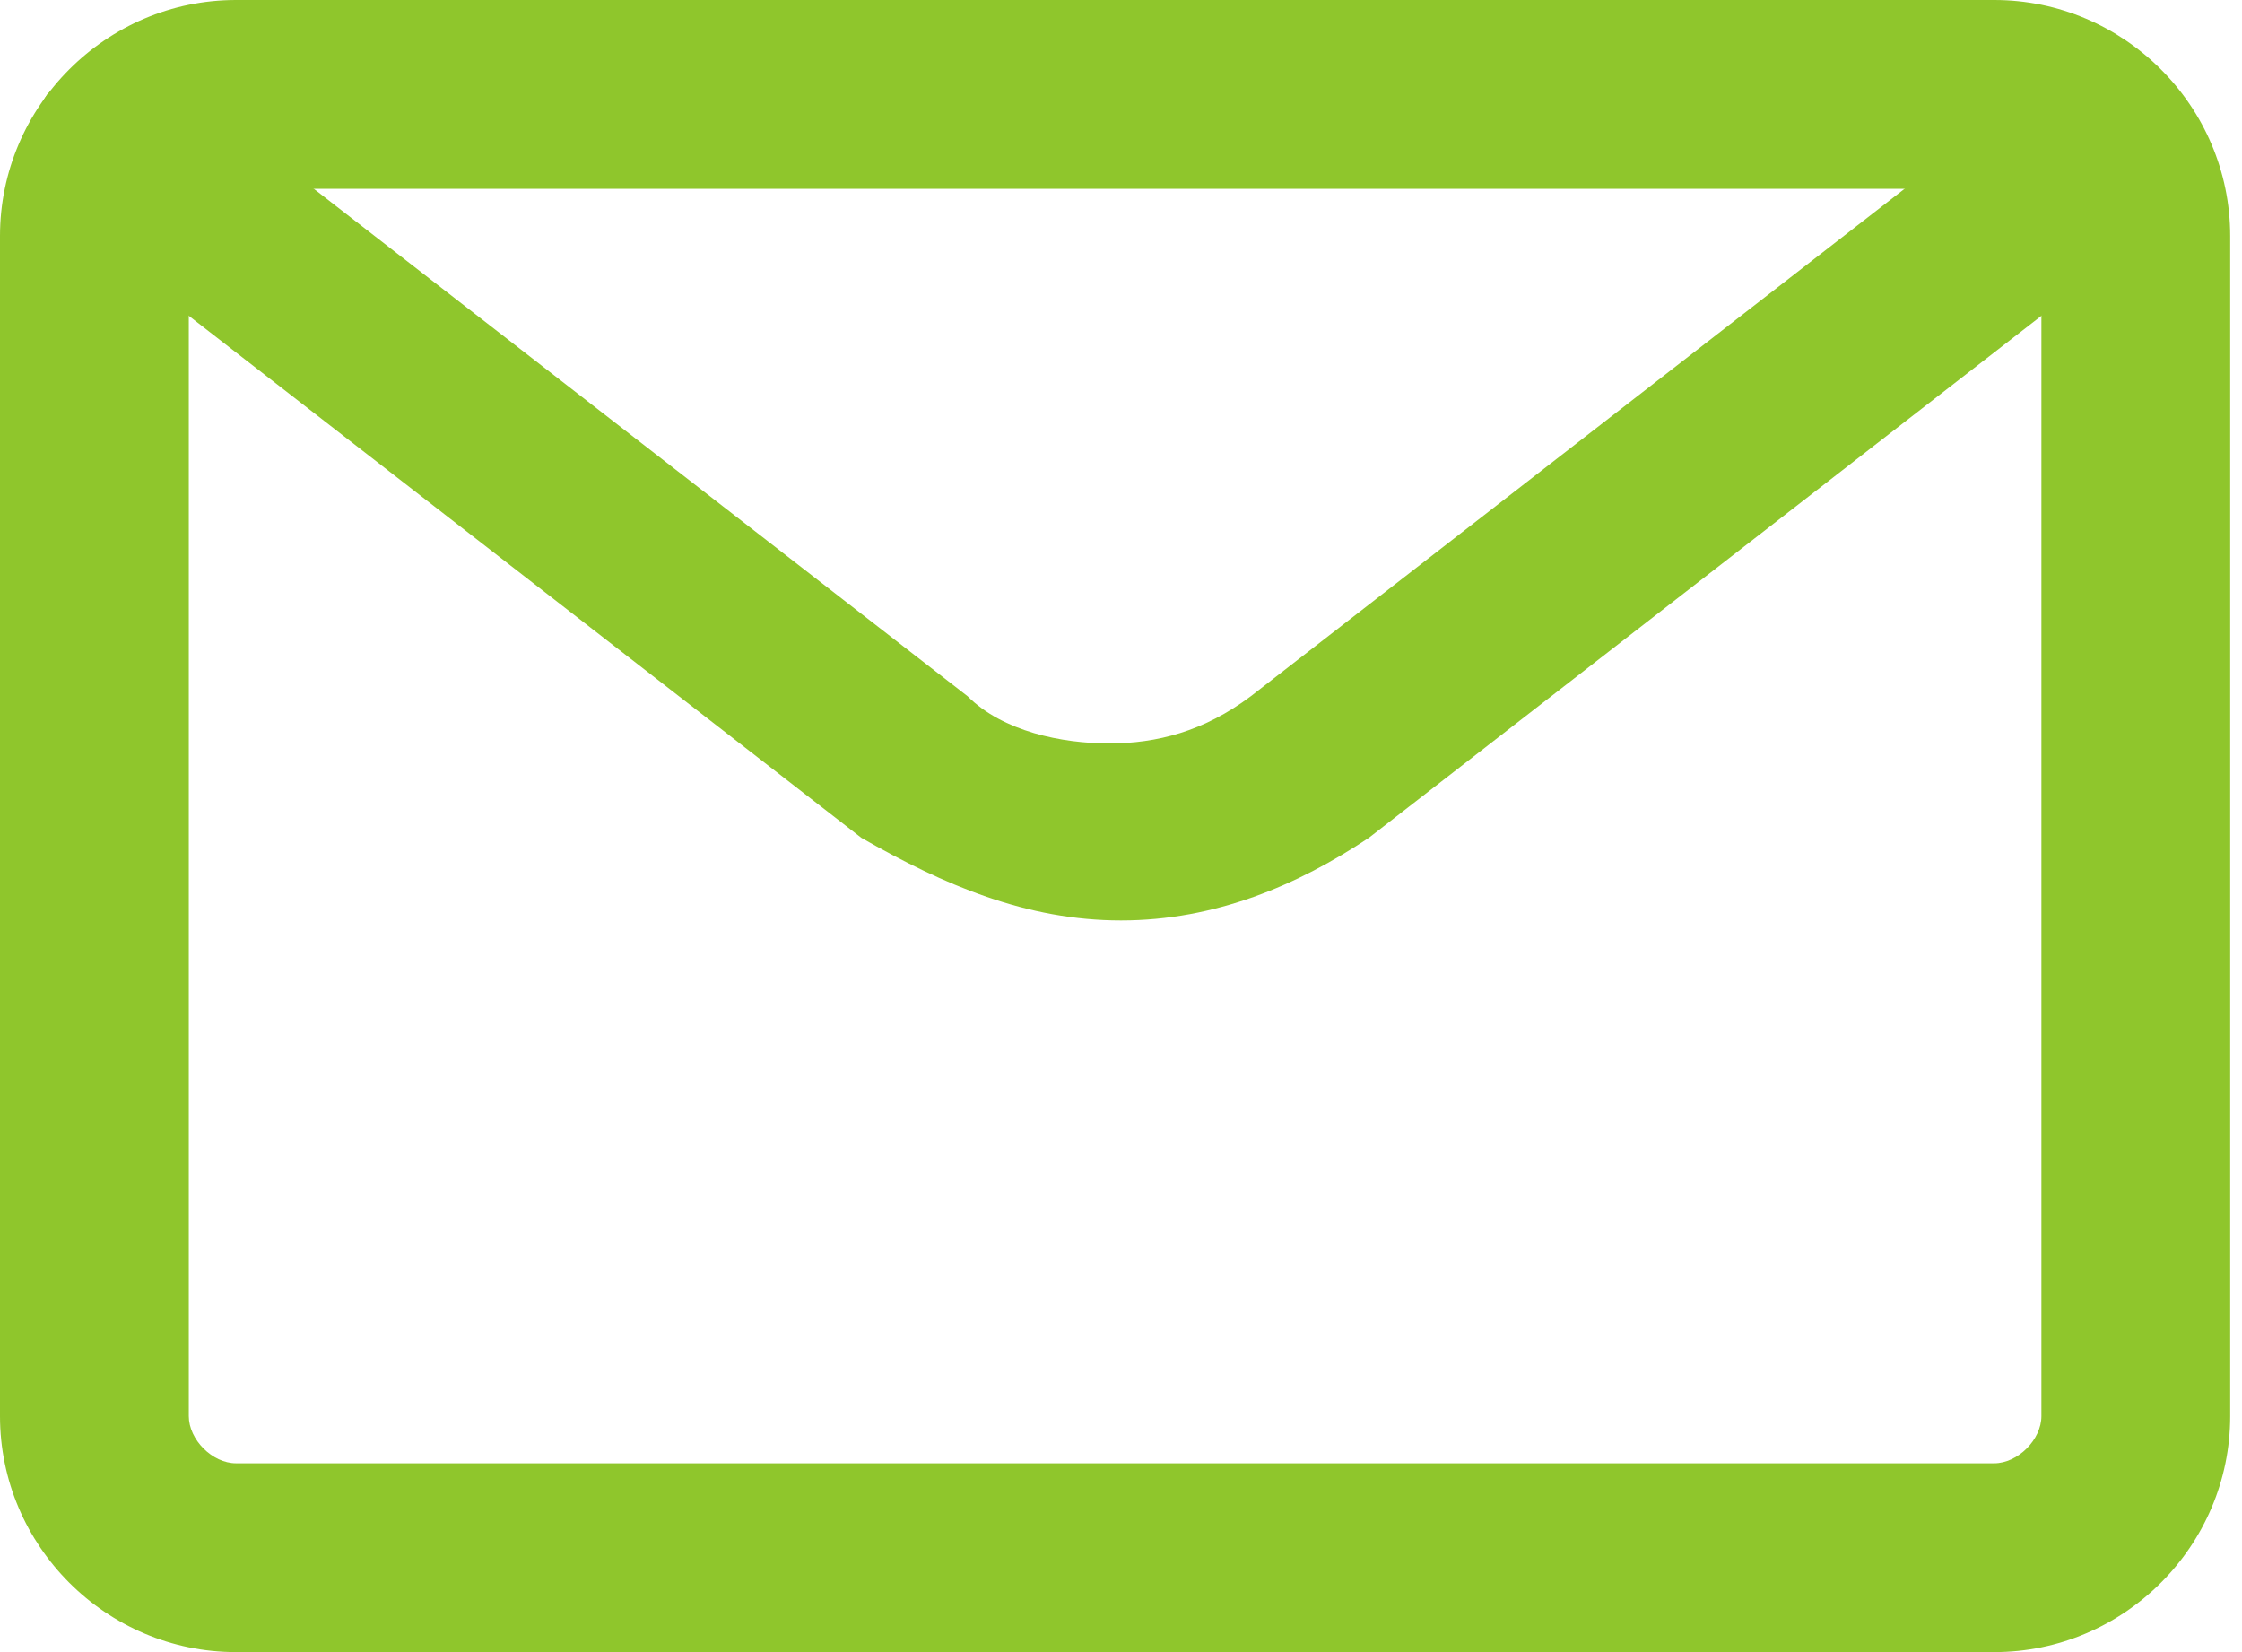 <?xml version="1.0" encoding="utf-8"?>
<!-- Generator: Adobe Illustrator 27.0.1, SVG Export Plug-In . SVG Version: 6.00 Build 0)  -->
<svg version="1.1" id="Ebene_1" xmlns="http://www.w3.org/2000/svg" xmlns:xlink="http://www.w3.org/1999/xlink" x="0px" y="0px"
	 viewBox="0 0 19 14" style="enable-background:new 0 0 19 14;" xml:space="preserve">
<style type="text/css">
	.st0{fill-rule:evenodd;clip-rule:evenodd;fill:#8FC62C;}
</style>
<path class="st0" d="M2,1.6C1.8,1.6,1.6,1.8,1.6,2V12c0,0.2,0.2,0.4,0.4,0.4h14.9c0.2,0,0.4-0.2,0.4-0.4V2c0-0.2-0.2-0.4-0.4-0.4H2z
	 M0,2c0-1.1,0.9-2,2-2h14.9c1.1,0,2,0.9,2,2V12c0,1.1-0.9,2-2,2H2c-1.1,0-2-0.9-2-2V2z"/>
<path class="st0" d="M0.4,0.8c0.3-0.3,0.8-0.4,1.1-0.1l6.7,5.2l0,0c0.3,0.3,0.8,0.4,1.2,0.4c0.4,0,0.8-0.1,1.2-0.4v0l6.7-5.2
	c0.3-0.3,0.8-0.2,1.1,0.1c0.3,0.3,0.2,0.8-0.1,1.1l-6.7,5.2c0,0,0,0,0,0C11,7.5,10.3,7.8,9.5,7.8c-0.8,0-1.5-0.3-2.2-0.7
	c0,0,0,0,0,0L0.6,1.9C0.2,1.6,0.2,1.1,0.4,0.8z"/>
</svg>
